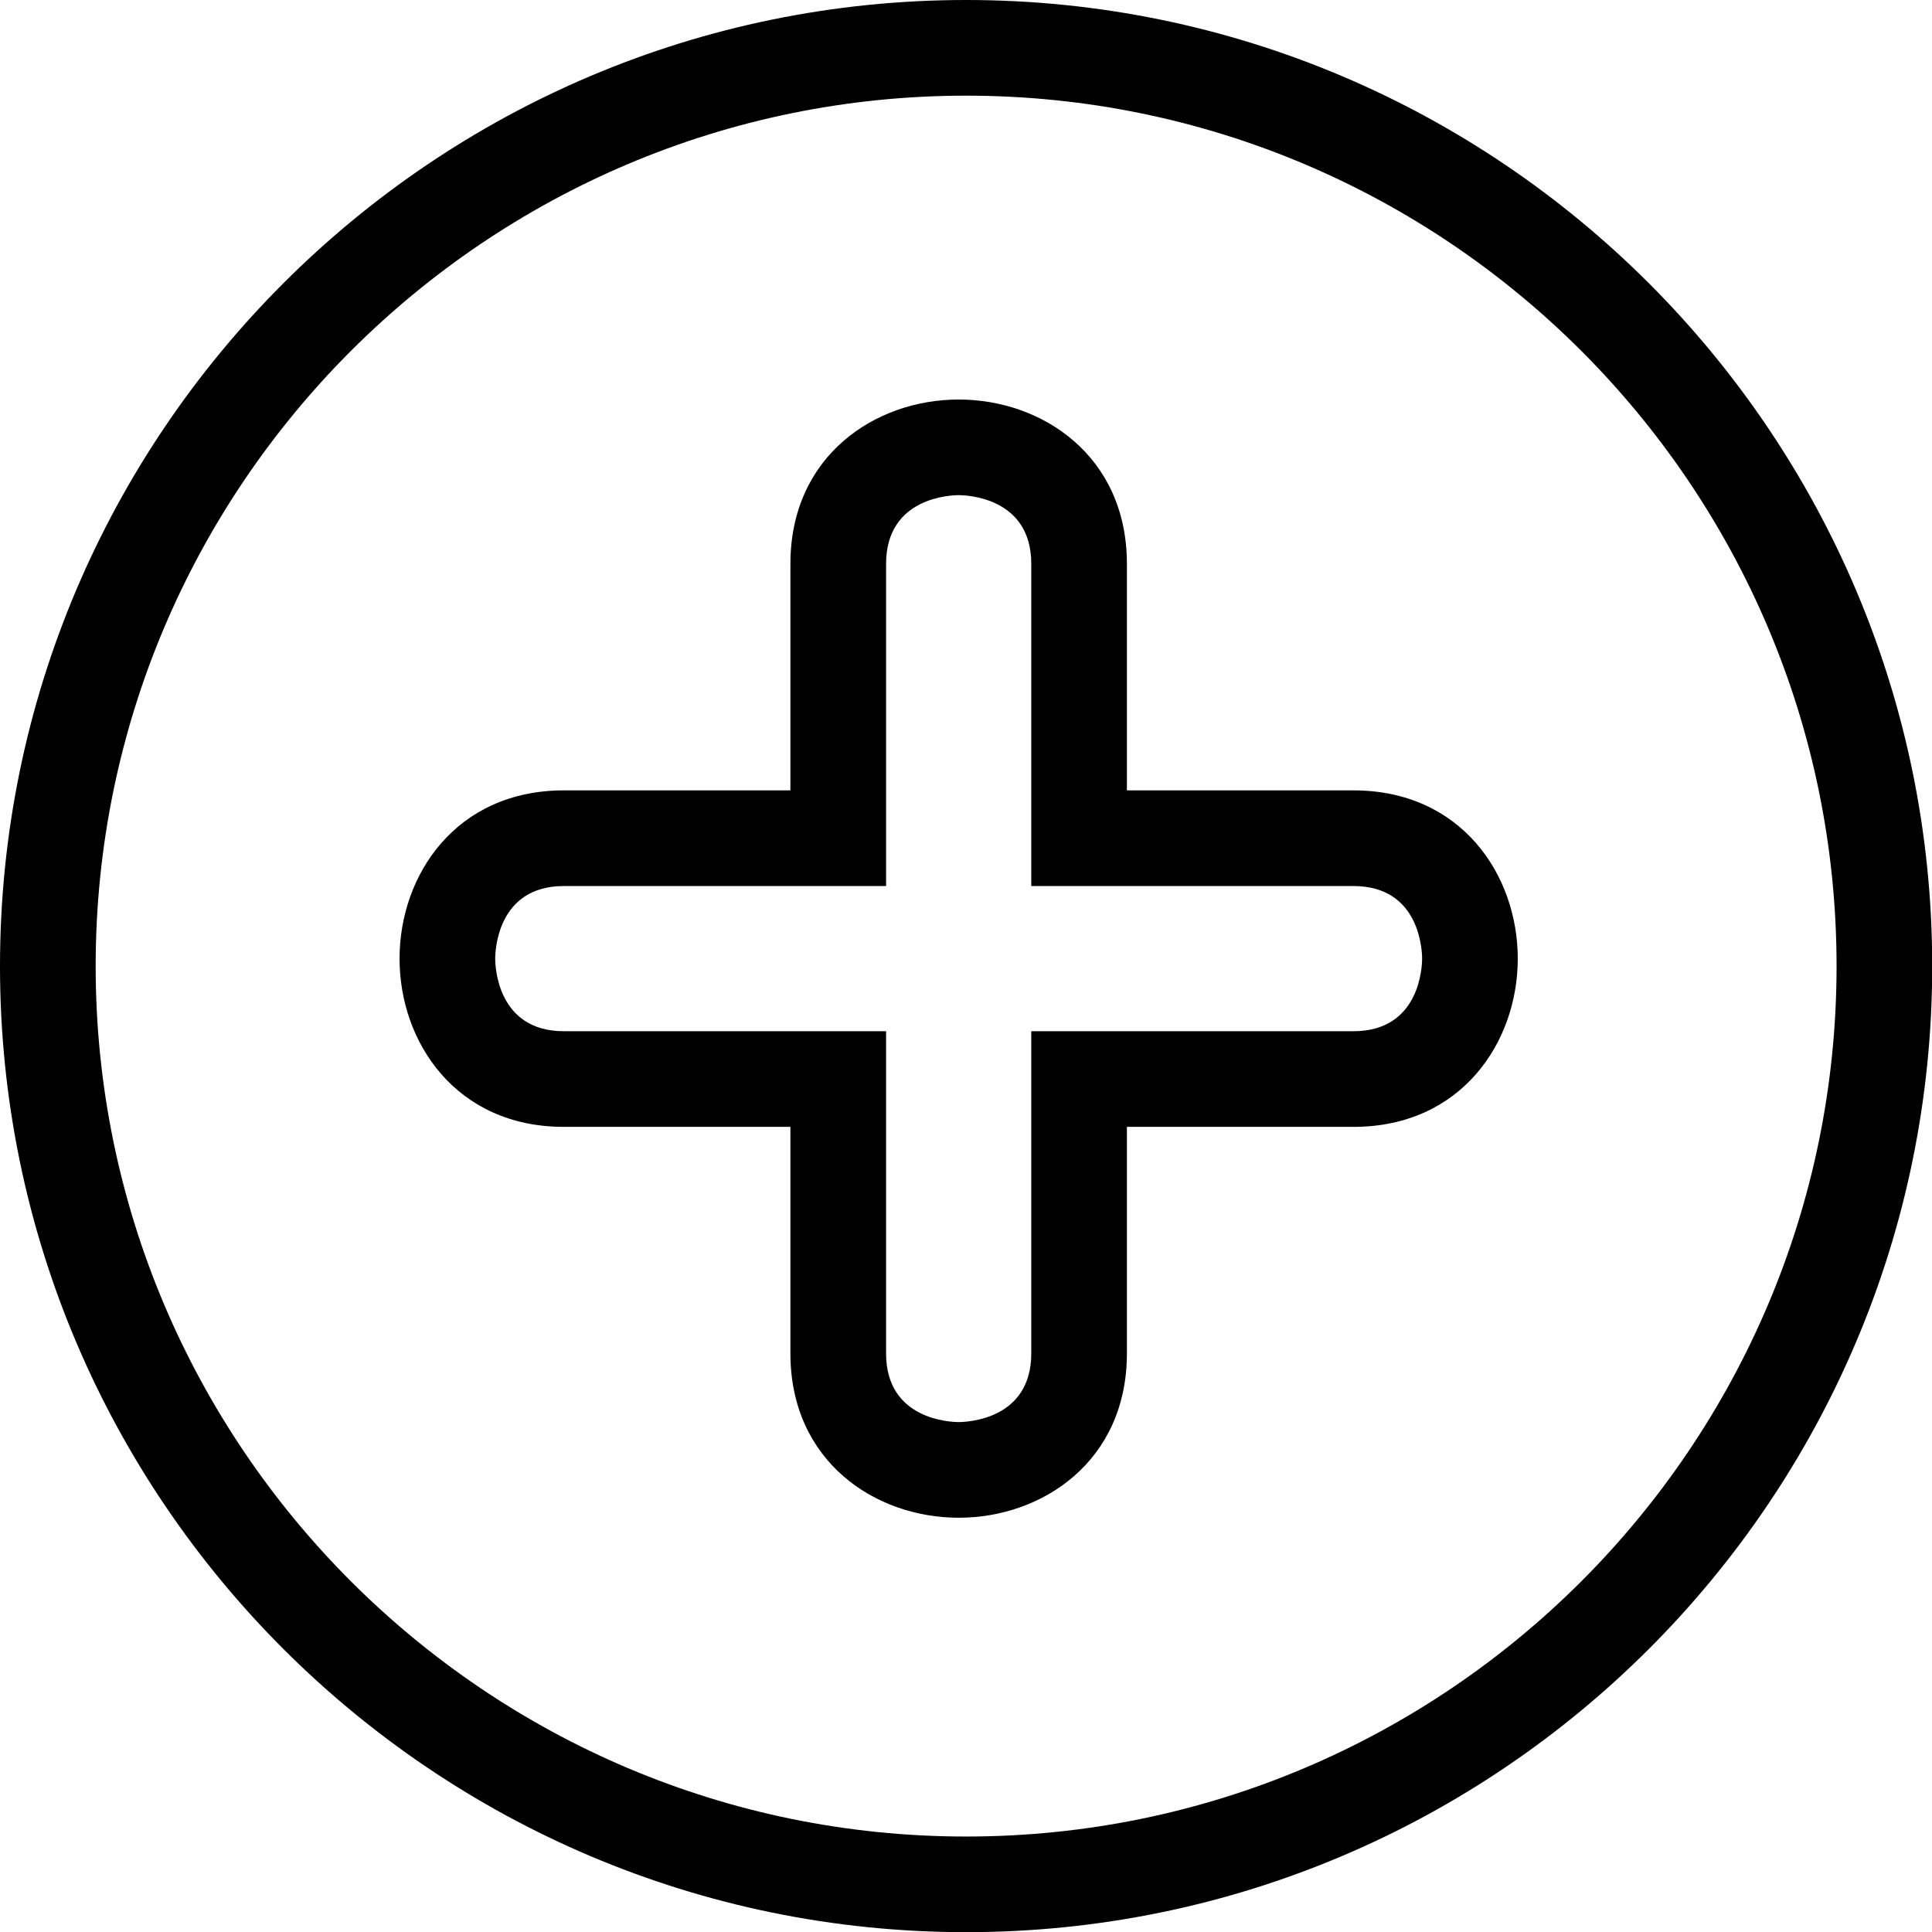 <?xml version="1.0" encoding="UTF-8" standalone="no"?><svg xmlns="http://www.w3.org/2000/svg" xmlns:xlink="http://www.w3.org/1999/xlink" fill="#000000" height="396.6" preserveAspectRatio="xMidYMid meet" version="1" viewBox="0.0 0.0 396.6 396.6" width="396.6" zoomAndPan="magnify"><g><g fill="#000000" id="change1_1"><path d="M198.335,396.634C88.972,396.634,0,307.676,0,198.332C0,88.972,88.972,0,198.335,0 c109.35,0,198.308,88.972,198.308,198.332C396.643,307.676,307.685,396.634,198.335,396.634z M198.335,19.638 c-98.534,0-178.697,80.16-178.697,178.694c0,98.516,80.163,178.67,178.697,178.67c98.521,0,178.675-80.154,178.675-178.67 C377.01,99.798,296.856,19.638,198.335,19.638z" fill="inherit"/><path d="M196.795,311.56c-17.164,0-34.54-11.584-34.54-33.733v-46.504h-46.502 c-22.146,0-33.733-17.373-33.733-34.536c0-17.164,11.587-34.54,33.733-34.54h46.502v-46.501c0-22.146,17.376-33.733,34.54-33.733 c17.163,0,34.536,11.587,34.536,33.733v46.501h46.504c22.149,0,33.732,17.376,33.732,34.54c0,17.163-11.583,34.536-33.732,34.536 h-46.504v46.504C231.332,299.976,213.958,311.56,196.795,311.56z M115.754,181.885c-13.702,0-14.098,13.375-14.098,14.901 c0,1.525,0.396,14.903,14.098,14.903h66.14v66.137c0,13.7,13.376,14.096,14.901,14.096c1.525,0,14.904-0.396,14.904-14.096 v-66.137h66.136c13.7,0,14.095-13.378,14.095-14.903c0-1.525-0.395-14.901-14.095-14.901H211.7v-66.141 c0-13.702-13.379-14.098-14.904-14.098c-1.525,0-14.901,0.396-14.901,14.098v66.141H115.754z" fill="inherit"/></g></g></svg>